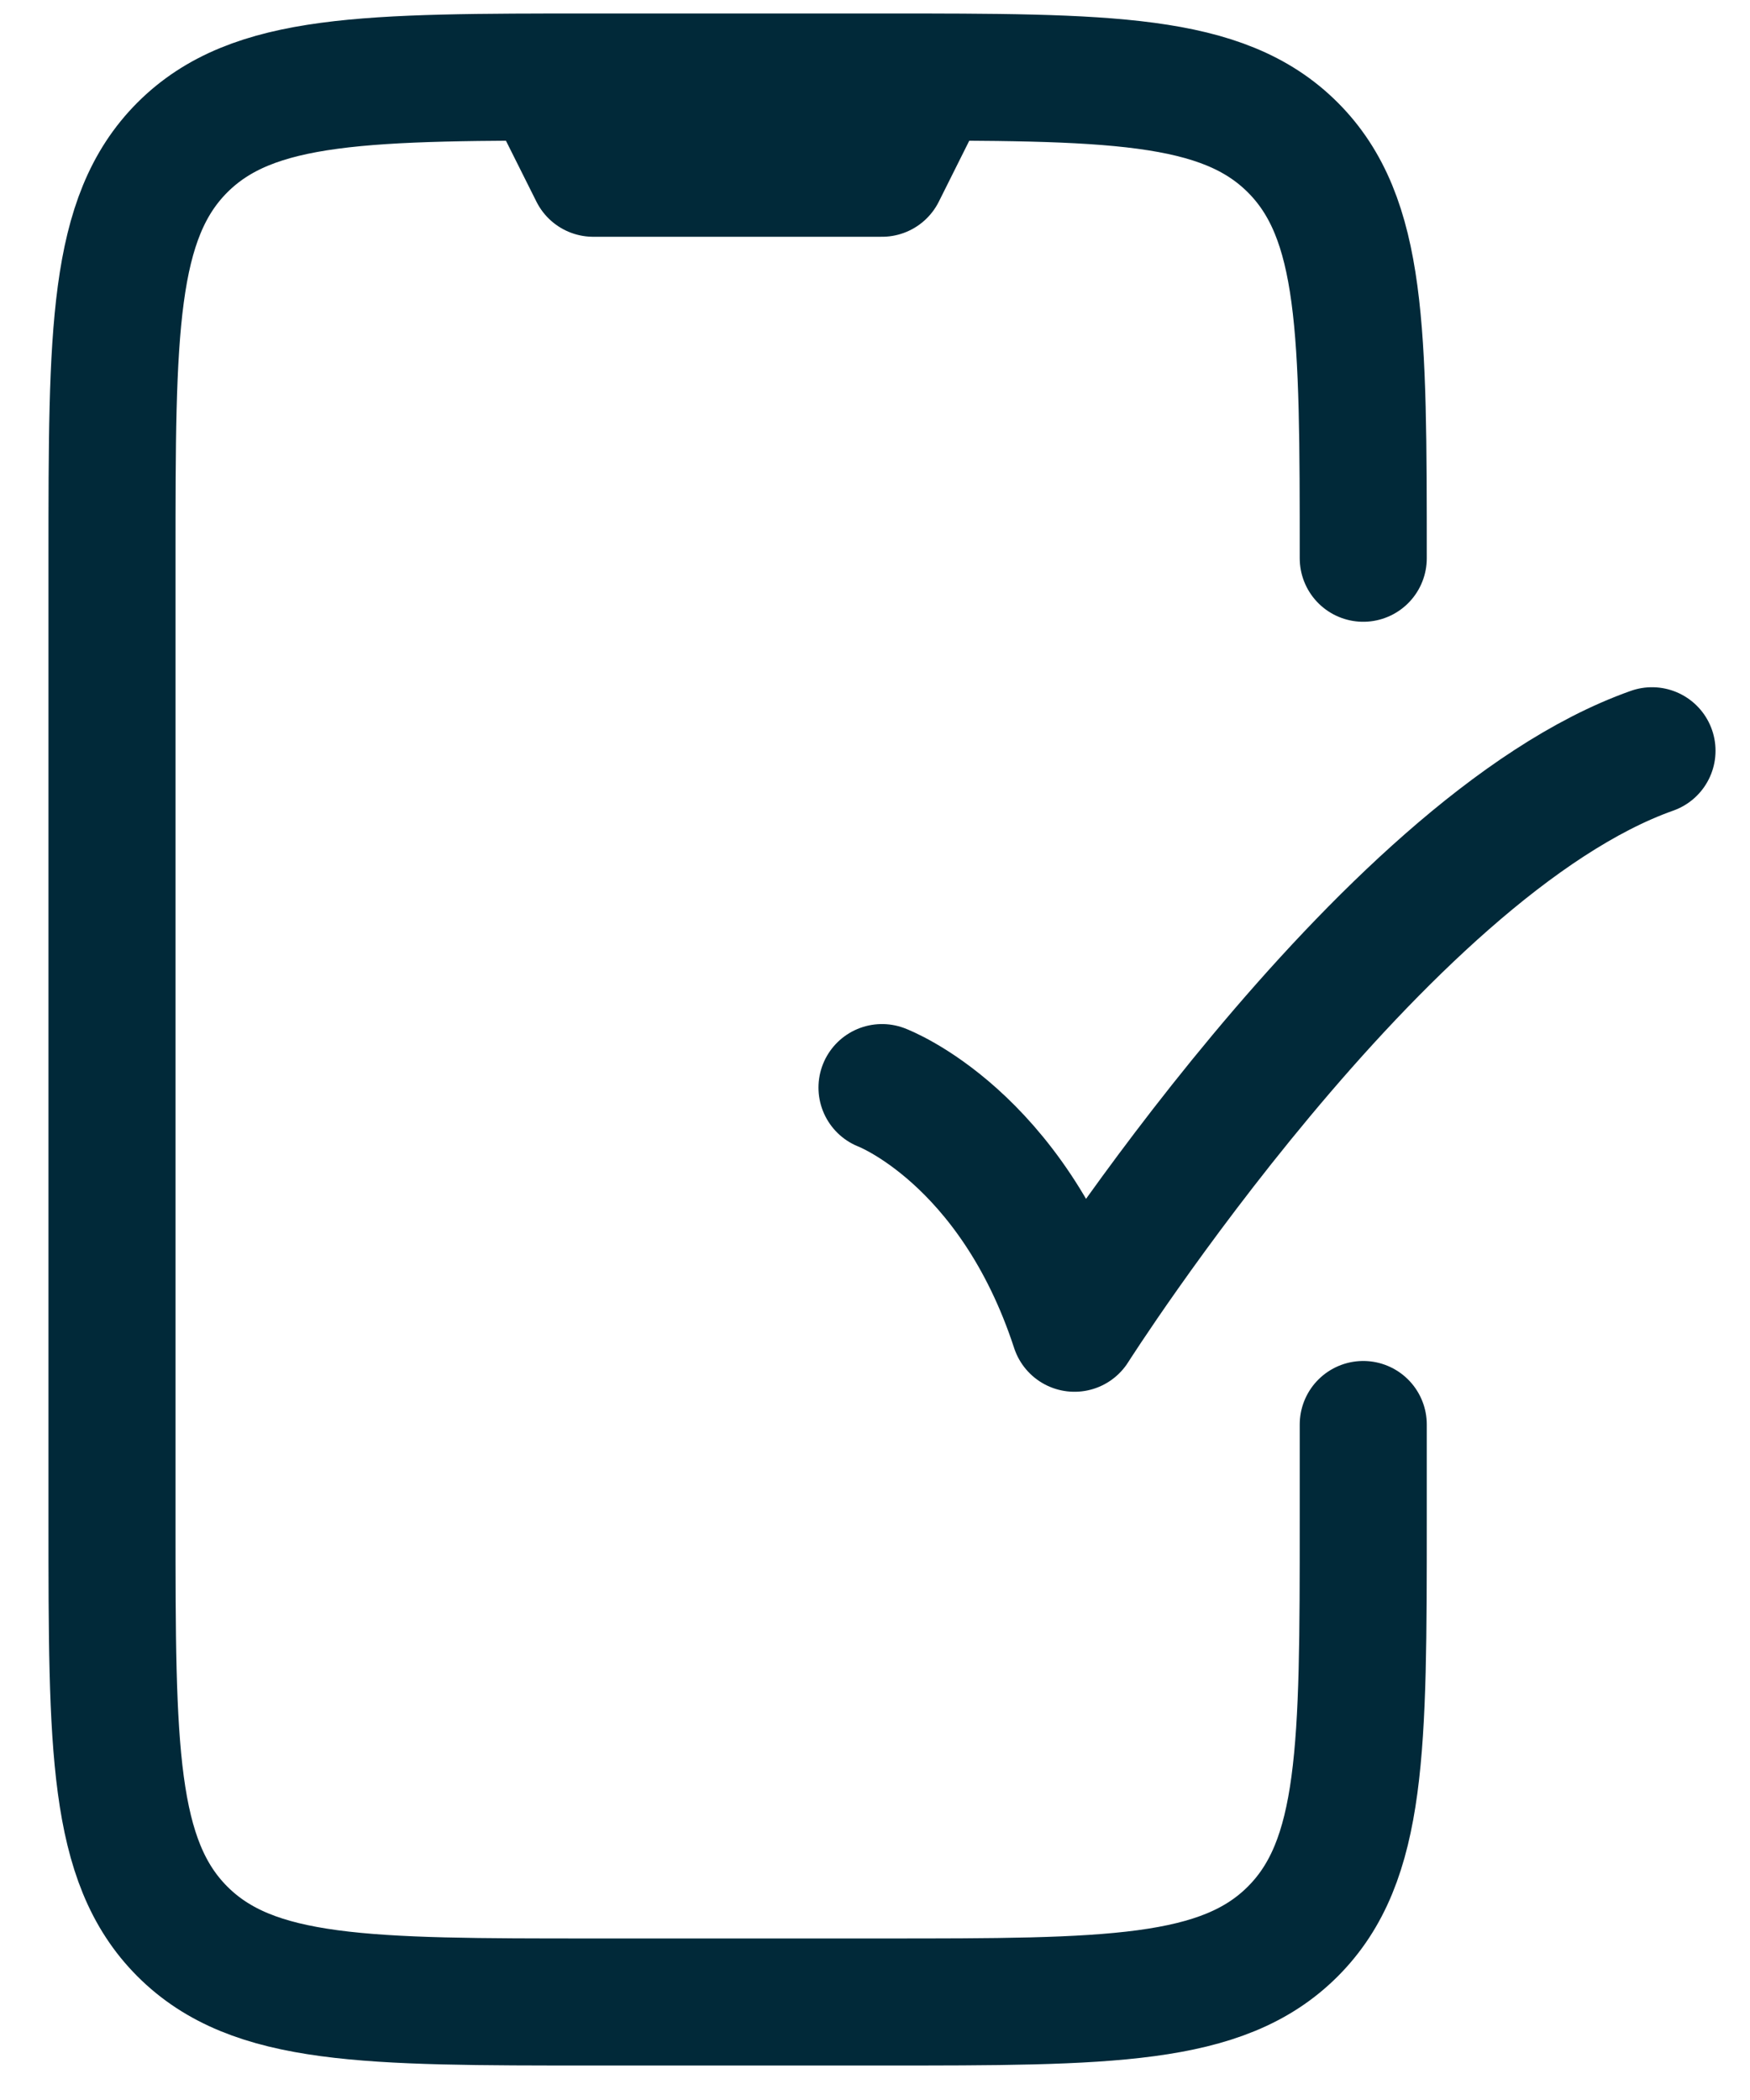 <svg width="25" height="30" viewBox="0 0 25 30" fill="none" xmlns="http://www.w3.org/2000/svg">
<path d="M19.475 7.975C19.475 4.734 19.475 3.113 18.468 2.106C17.461 1.1 15.841 1.1 12.6 1.1H8.475C5.234 1.1 3.613 1.1 2.606 2.106C1.6 3.113 1.6 4.734 1.6 7.975V21.725C1.6 24.965 1.6 26.586 2.606 27.593C3.613 28.6 5.234 28.6 8.475 28.6H12.6C15.841 28.6 17.461 28.6 18.468 27.593C19.475 26.586 19.475 24.965 19.475 21.725V20.35M12.6 15.537C12.6 15.537 14.454 16.234 15.35 18.975C15.35 18.975 19.717 12.1 23.6 10.725M13.287 1.1H7.787L8.475 2.475H12.6L13.287 1.1Z" stroke="#012939" stroke-width="1.815" stroke-linecap="round" stroke-linejoin="round"/>
</svg>
